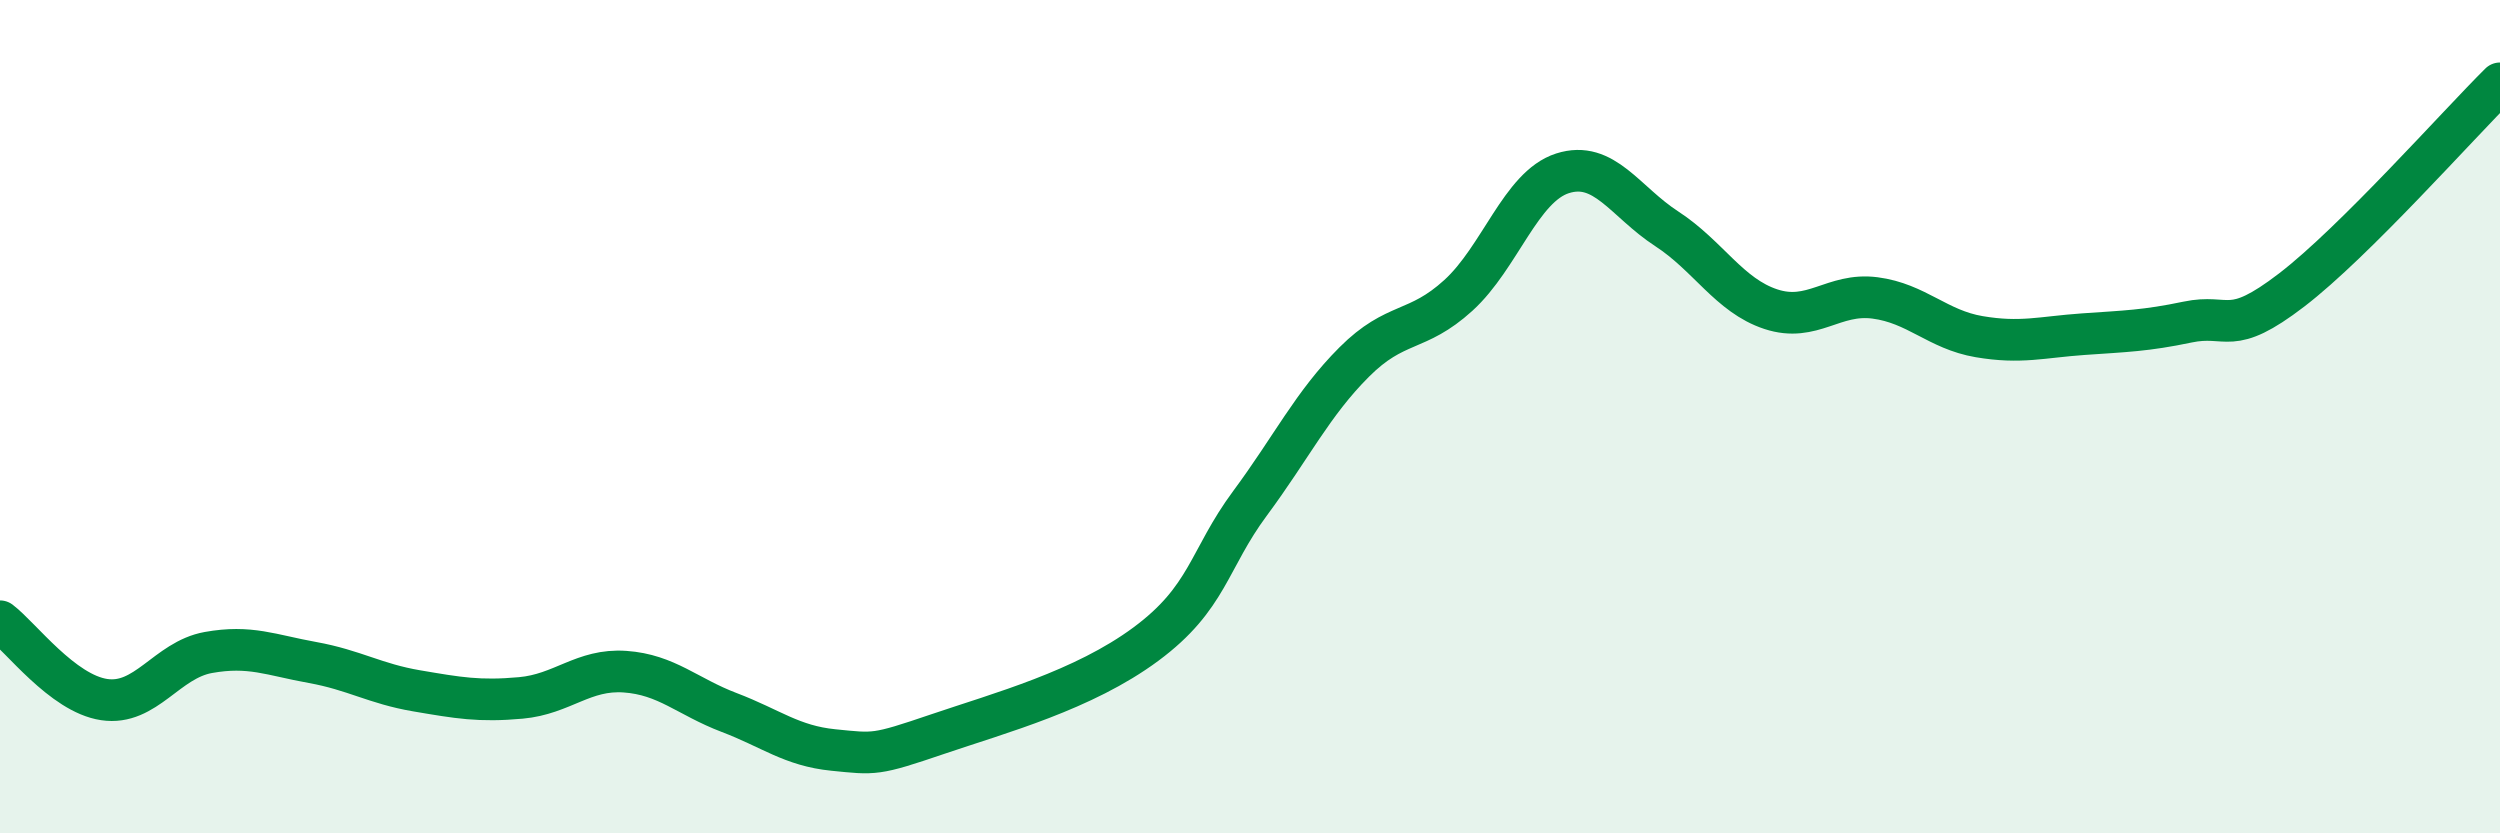 
    <svg width="60" height="20" viewBox="0 0 60 20" xmlns="http://www.w3.org/2000/svg">
      <path
        d="M 0,14.91 C 0.5,15.29 1.5,16.64 2.5,16.79 C 3.5,16.94 4,15.84 5,15.66 C 6,15.48 6.5,15.72 7.5,15.9 C 8.5,16.08 9,16.41 10,16.58 C 11,16.75 11.5,16.84 12.5,16.75 C 13.5,16.66 14,16.05 15,16.12 C 16,16.19 16.5,16.72 17.5,17.1 C 18.5,17.48 19,17.9 20,18 C 21,18.1 21,18.13 22.5,17.62 C 24,17.11 26,16.57 27.5,15.46 C 29,14.35 29,13.43 30,12.08 C 31,10.73 31.5,9.69 32.5,8.69 C 33.5,7.69 34,8 35,7.09 C 36,6.18 36.5,4.48 37.5,4.16 C 38.5,3.84 39,4.84 40,5.49 C 41,6.14 41.5,7.09 42.5,7.42 C 43.5,7.75 44,7.02 45,7.15 C 46,7.28 46.5,7.91 47.5,8.08 C 48.5,8.25 49,8.09 50,8.02 C 51,7.95 51.5,7.94 52.5,7.73 C 53.5,7.52 53.5,8.11 55,6.96 C 56.5,5.81 59,2.99 60,2L60 20L0 20Z"
        fill="#008740"
        opacity="0.1"
        stroke-linecap="round"
        stroke-linejoin="round"
      />
      <path
        d="M 0,14.91 C 0.5,15.29 1.5,16.64 2.5,16.79 C 3.5,16.94 4,15.84 5,15.66 C 6,15.48 6.5,15.72 7.5,15.9 C 8.5,16.08 9,16.41 10,16.58 C 11,16.75 11.5,16.84 12.5,16.75 C 13.5,16.66 14,16.05 15,16.12 C 16,16.19 16.5,16.72 17.5,17.1 C 18.5,17.48 19,17.9 20,18 C 21,18.1 21,18.13 22.5,17.62 C 24,17.11 26,16.57 27.5,15.46 C 29,14.35 29,13.43 30,12.08 C 31,10.73 31.5,9.69 32.5,8.69 C 33.5,7.69 34,8 35,7.09 C 36,6.18 36.5,4.48 37.5,4.16 C 38.5,3.84 39,4.84 40,5.49 C 41,6.14 41.5,7.09 42.5,7.42 C 43.5,7.75 44,7.02 45,7.15 C 46,7.28 46.5,7.91 47.5,8.08 C 48.5,8.25 49,8.09 50,8.02 C 51,7.95 51.5,7.94 52.5,7.73 C 53.5,7.52 53.5,8.11 55,6.96 C 56.5,5.81 59,2.99 60,2"
        stroke="#008740"
        stroke-width="1"
        fill="none"
        stroke-linecap="round"
        stroke-linejoin="round"
      />
    </svg>
  